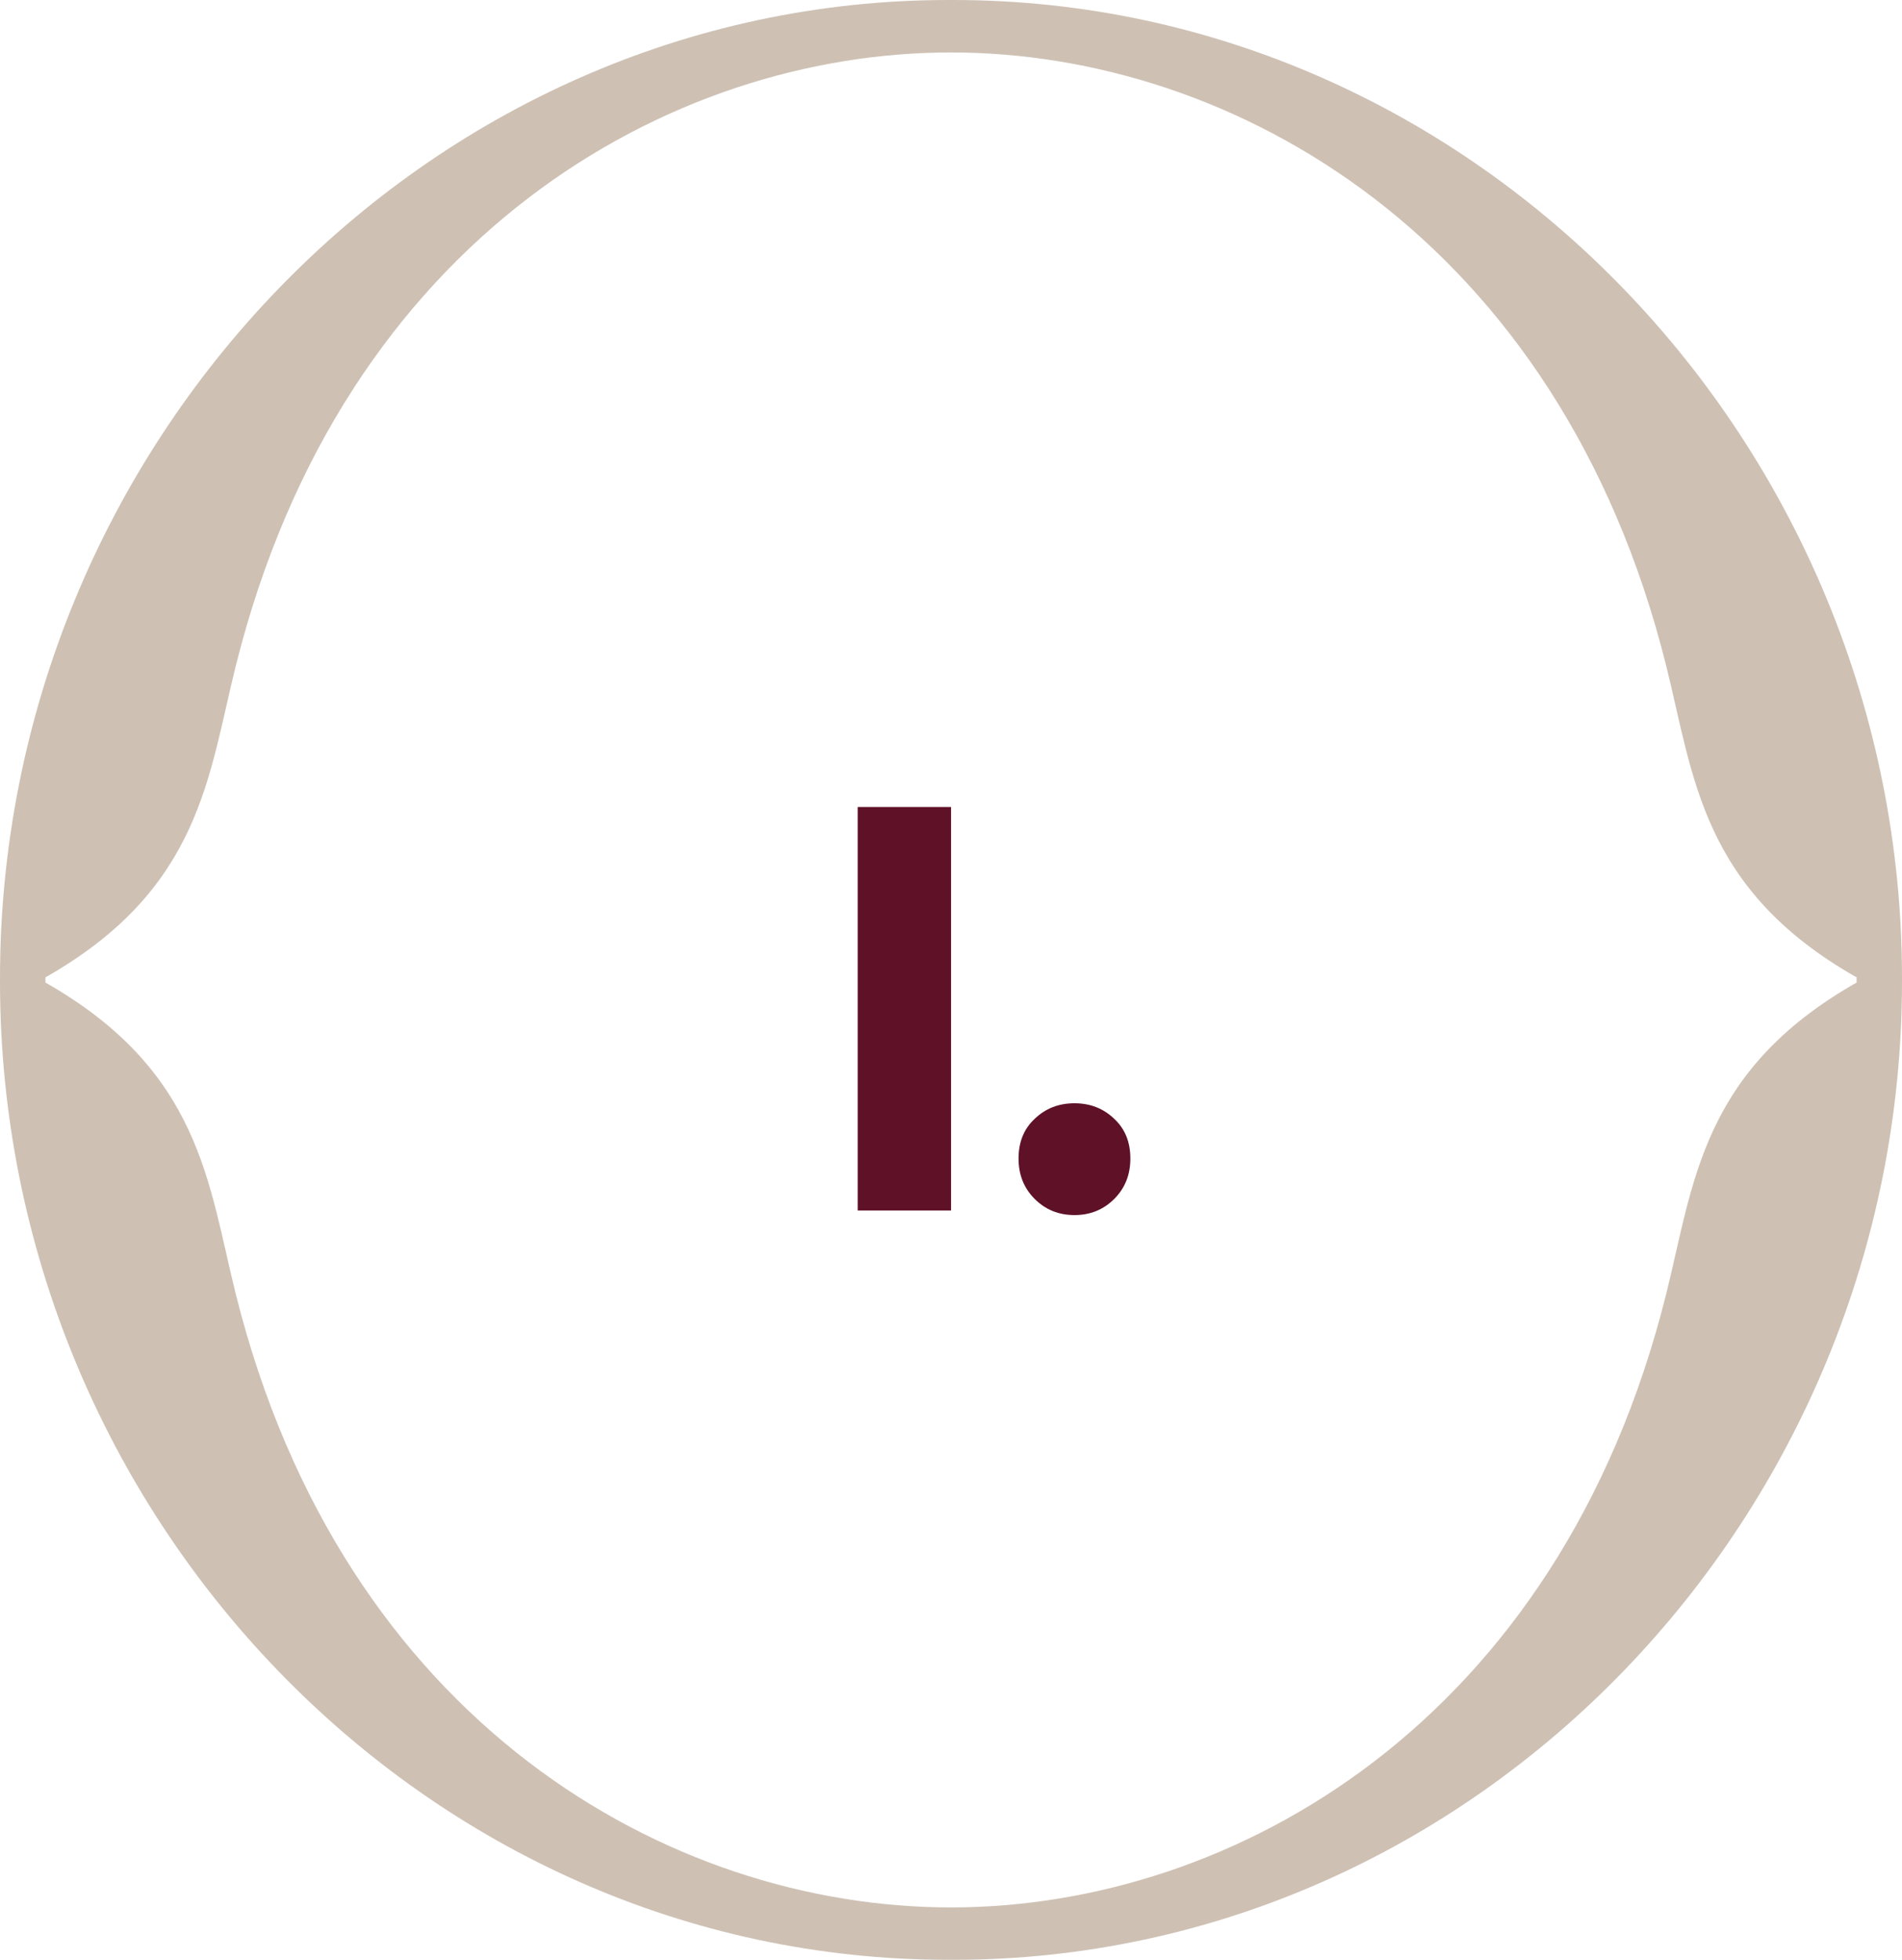 <?xml version="1.0" encoding="UTF-8"?> <svg xmlns="http://www.w3.org/2000/svg" width="33" height="34" viewBox="0 0 33 34" fill="none"><path d="M14.881 14H16.501V21H14.881V14ZM18.642 21.08C18.369 21.08 18.139 20.987 17.952 20.8C17.765 20.613 17.672 20.38 17.672 20.1C17.672 19.813 17.765 19.583 17.952 19.41C18.139 19.23 18.369 19.14 18.642 19.14C18.915 19.14 19.145 19.23 19.332 19.41C19.519 19.583 19.612 19.813 19.612 20.1C19.612 20.38 19.519 20.613 19.332 20.8C19.145 20.987 18.915 21.08 18.642 21.08Z" fill="#5F1127"></path><path d="M32.212 16.981H32.212V16.983V17.046C29.516 18.577 29.387 20.529 28.909 22.447C27.053 29.89 21.387 33.091 16.5 33.091C11.613 33.091 5.947 29.89 4.09 22.446C3.612 20.529 3.484 18.577 0.788 17.046V17.019V16.983V16.956C3.484 15.426 3.612 13.473 4.09 11.556C5.947 4.112 11.613 0.91 16.499 0.91C21.385 0.91 27.053 4.112 28.91 11.556C29.388 13.473 29.516 15.426 32.212 16.956V16.981ZM16.541 0H16.499H16.458C7.392 0 0 7.706 0 16.971V16.983V17.019V17.031C0 26.297 7.392 34.002 16.459 34H16.5H16.541C25.607 34 33 26.294 33 17.029V17.019H33V16.971C33 7.706 25.608 0 16.541 0Z" fill="#CEC1B4"></path></svg> 